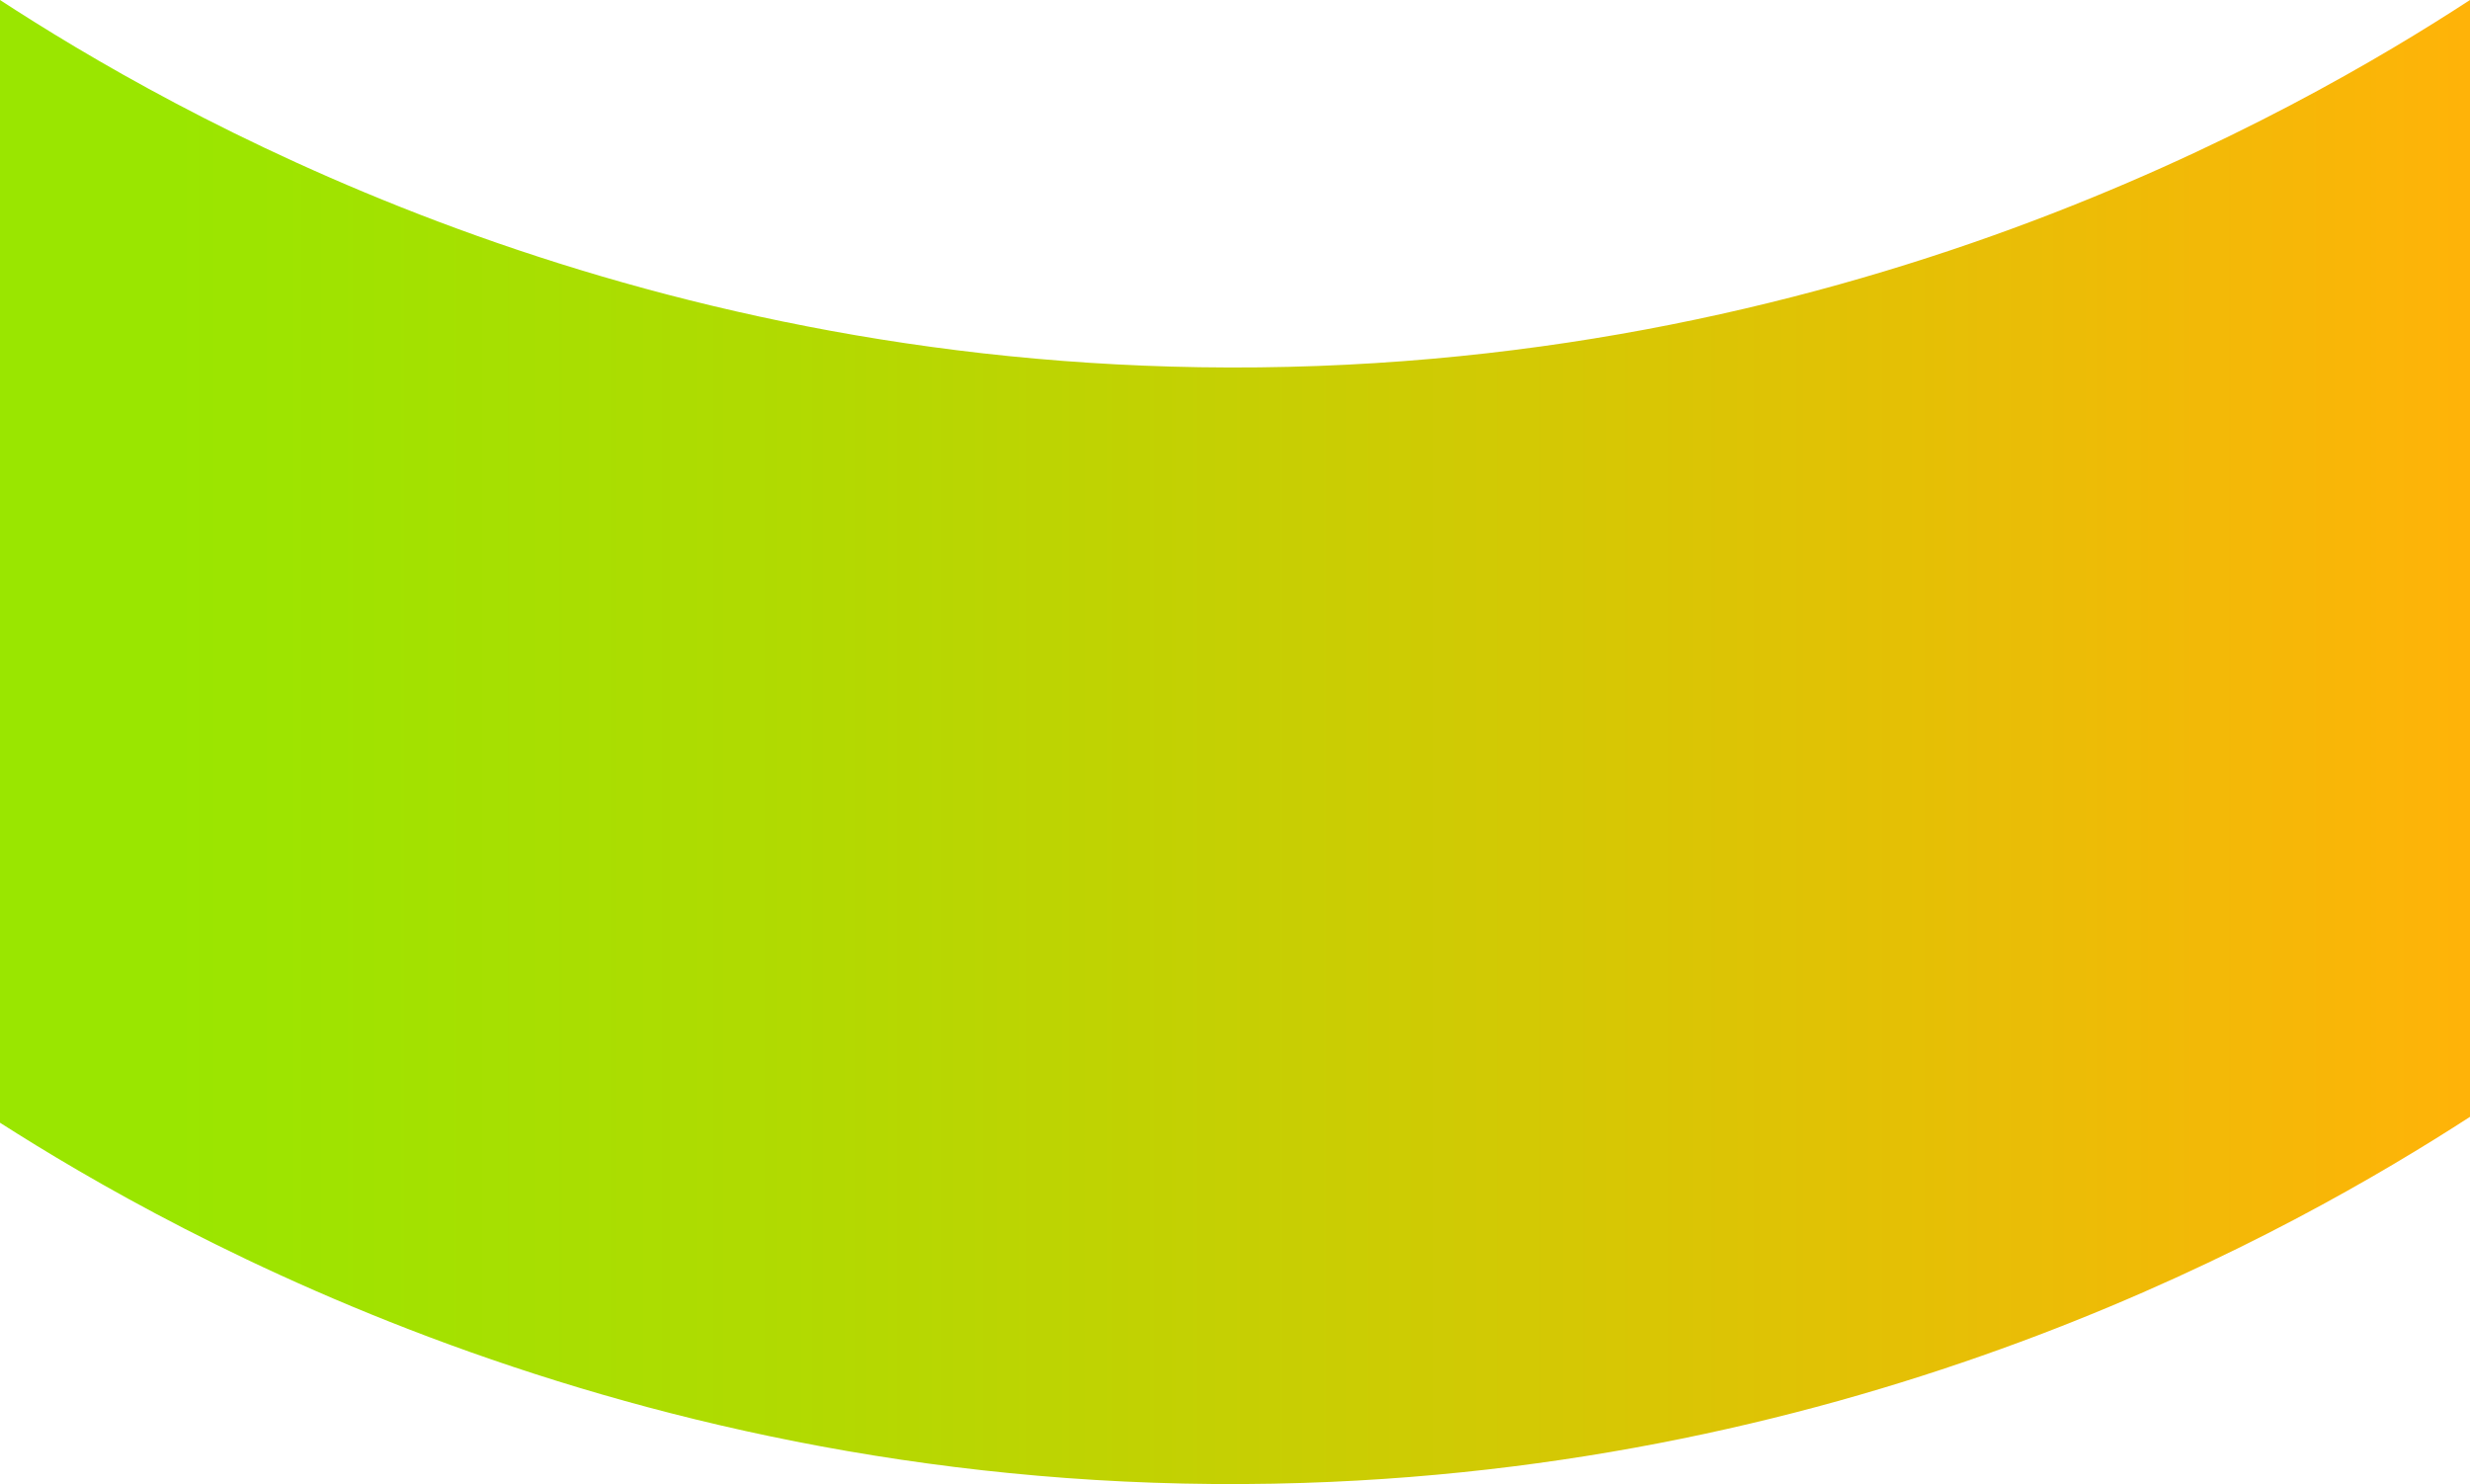 <svg xmlns="http://www.w3.org/2000/svg" xmlns:xlink="http://www.w3.org/1999/xlink" id="uuid-43dcc197-f162-4e37-9415-eb436eec4c93" data-name="Layer 2" viewBox="0 0 558 335.26"><defs><linearGradient id="uuid-741322b0-6571-437c-8942-e9bcfd5f3062" x1="0" y1="167.63" x2="558" y2="167.63" gradientUnits="userSpaceOnUse"><stop offset=".07" stop-color="#9ae600"></stop><stop offset=".32" stop-color="#b1da01"></stop><stop offset=".84" stop-color="#ecbc06"></stop><stop offset="1" stop-color="#ffb308"></stop></linearGradient></defs><g id="uuid-4caa0b09-d6c9-4a3f-9236-b34e83631fdb" data-name="Layer 1"><path d="M0,0v253.63c39.08,24.97,146.22,86.14,294.56,81.37,130.31-4.19,223.81-57.06,263.44-82.7V0c-38.14,24.83-141.95,85.23-287,82.96C135.42,80.84,38.58,25.13,0,0Z" style="fill: url(#uuid-741322b0-6571-437c-8942-e9bcfd5f3062);"></path></g></svg>